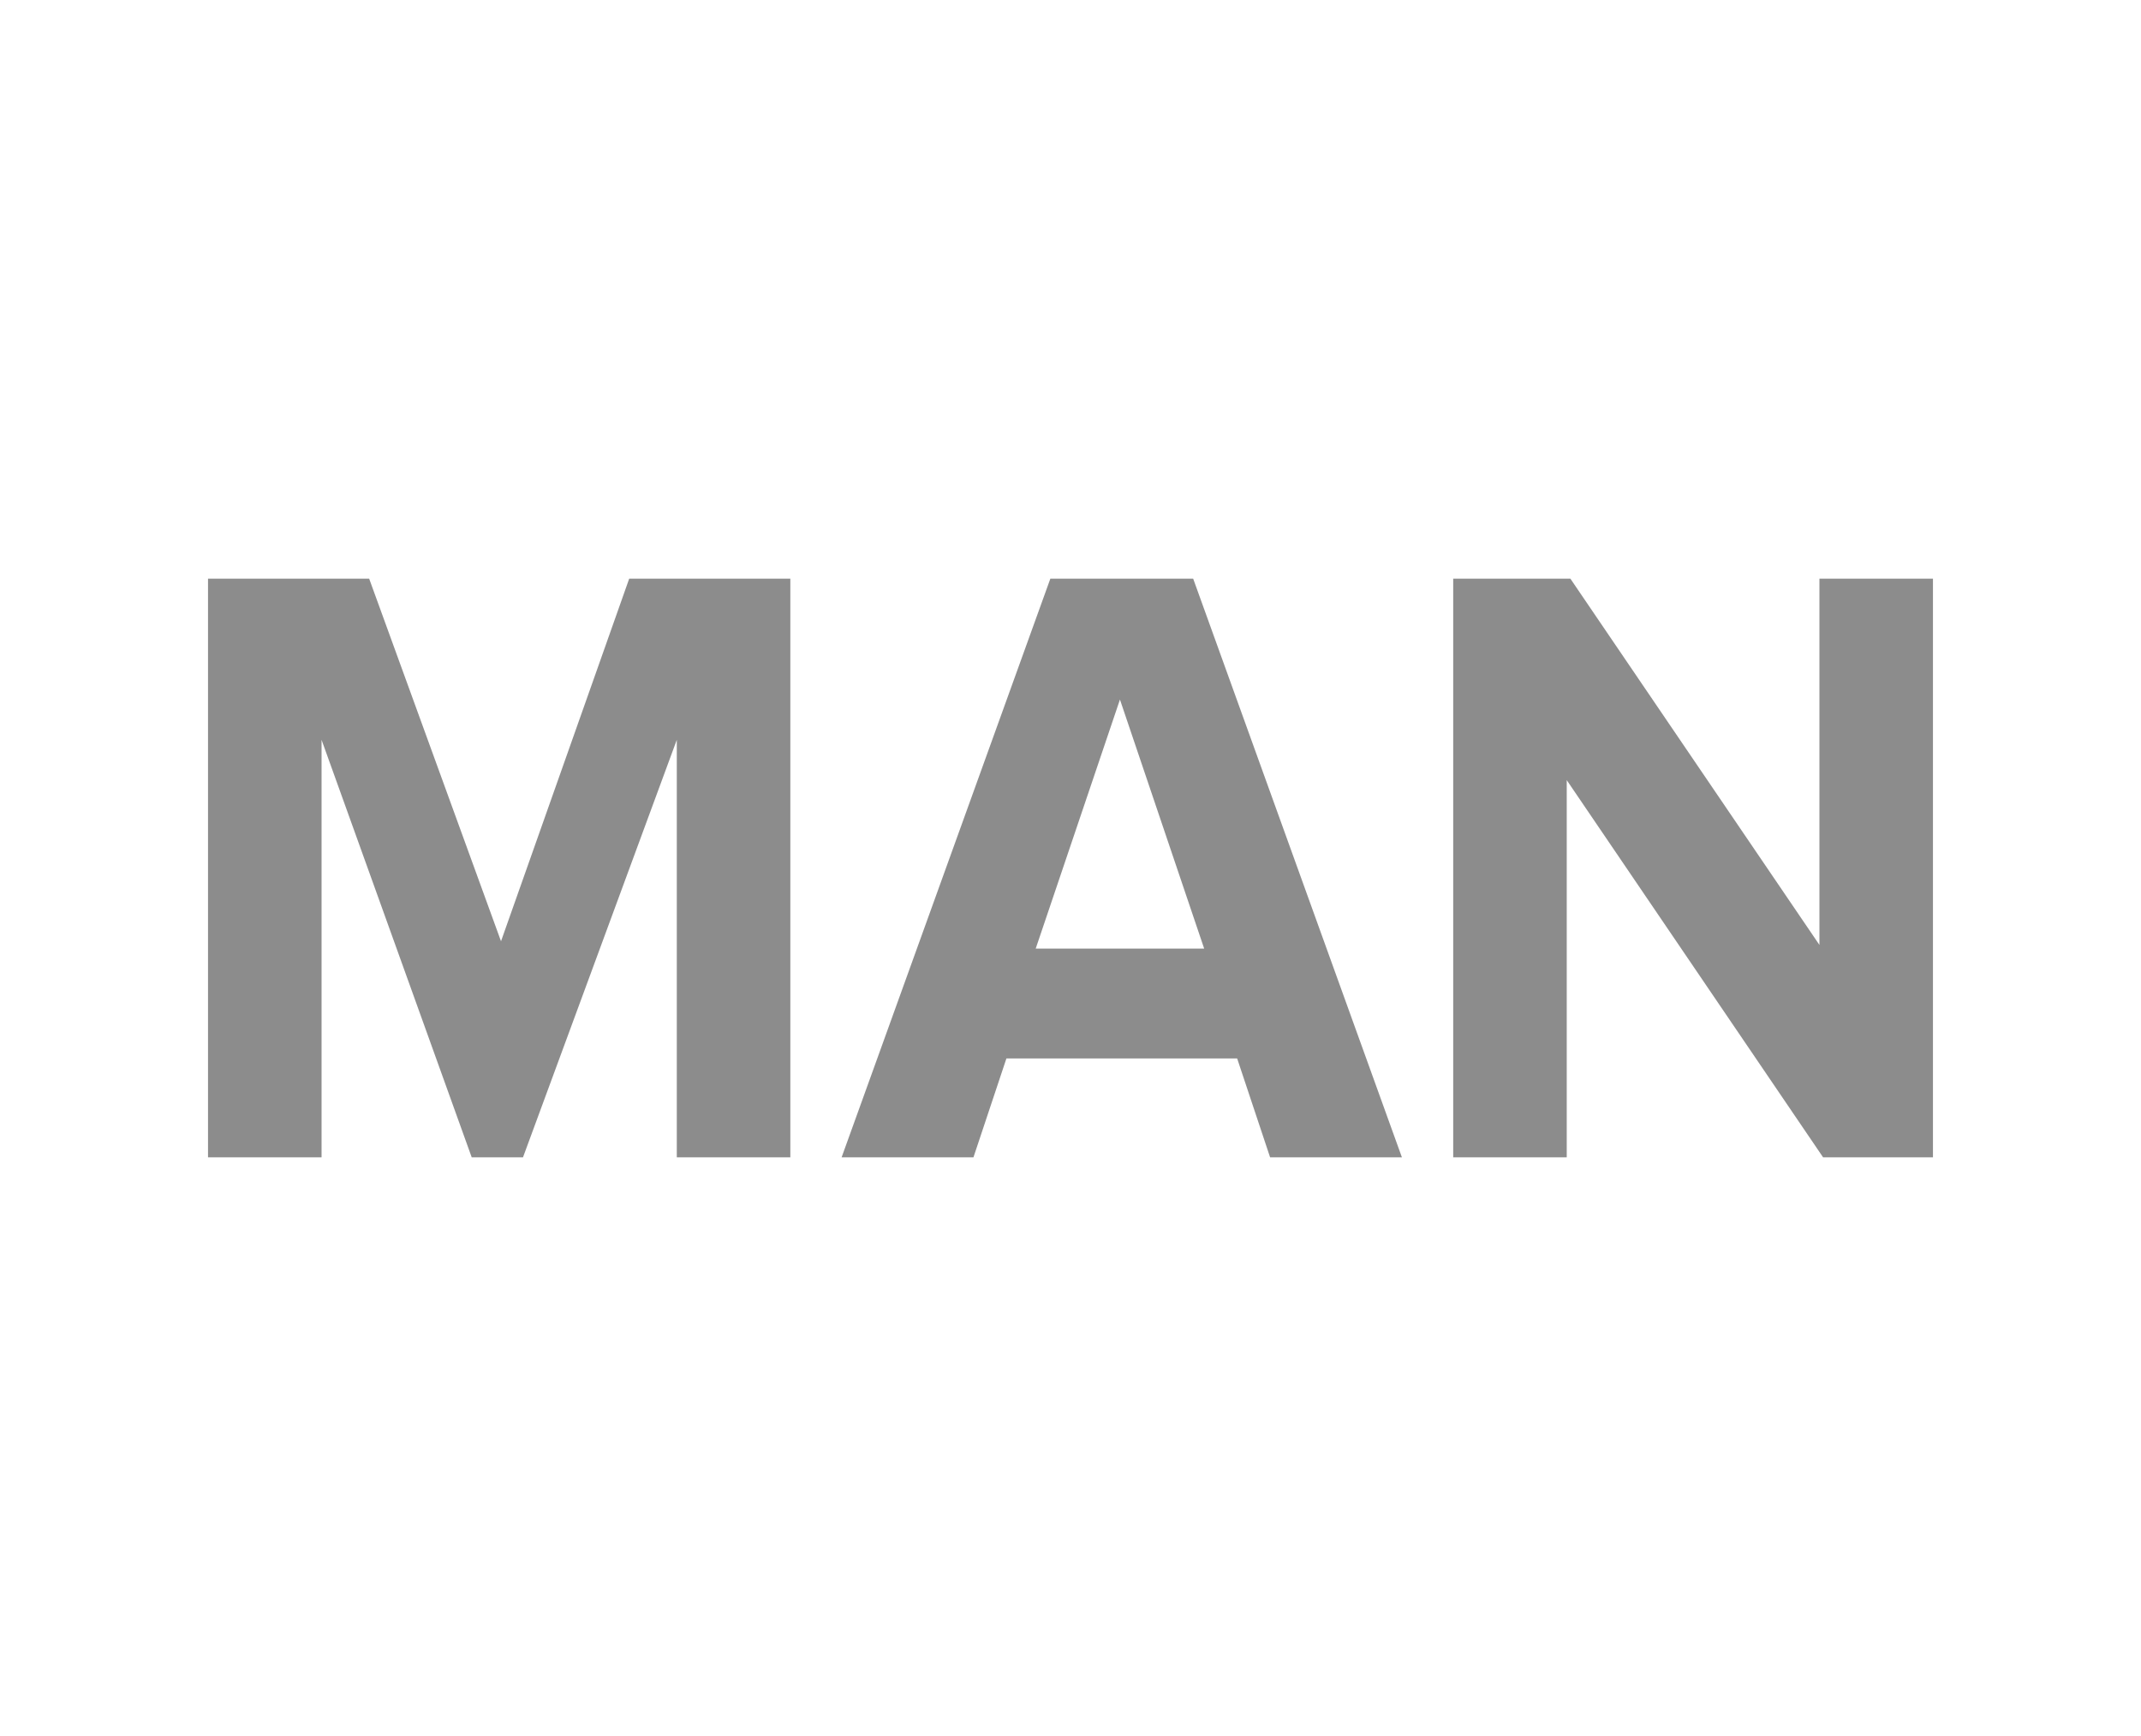 <?xml version="1.0" encoding="utf-8"?>
<!-- Generator: Adobe Illustrator 23.0.1, SVG Export Plug-In . SVG Version: 6.00 Build 0)  -->
<svg version="1.1" id="Layer_1" xmlns="http://www.w3.org/2000/svg" xmlns:xlink="http://www.w3.org/1999/xlink" x="0px" y="0px"
	 width="148px" height="120px" viewBox="0 0 148 120" enable-background="new 0 0 148 120" xml:space="preserve">
<title>man</title>
<g enable-background="new    ">
	<path fill="#8C8C8C" d="M46.785,80V51.139L36.152,80h-3.544l-10.38-28.861V80H14.38V40h11.139l9.114,25.063L43.494,40h11.139v40
		H46.785z"/>
	<path fill="#8C8C8C" d="M87.798,80l-2.278-6.836H69.57L67.291,80h-9.114l14.43-40h9.873l14.43,40H87.798z M77.418,48.355
		L71.595,65.57H83.24L77.418,48.355z"/>
	<path fill="#8C8C8C" d="M126.025,80l-17.722-26.075V80h-7.848V40h8.101l17.215,25.316V40h7.848v40H126.025z"/>
</g>
</svg>
